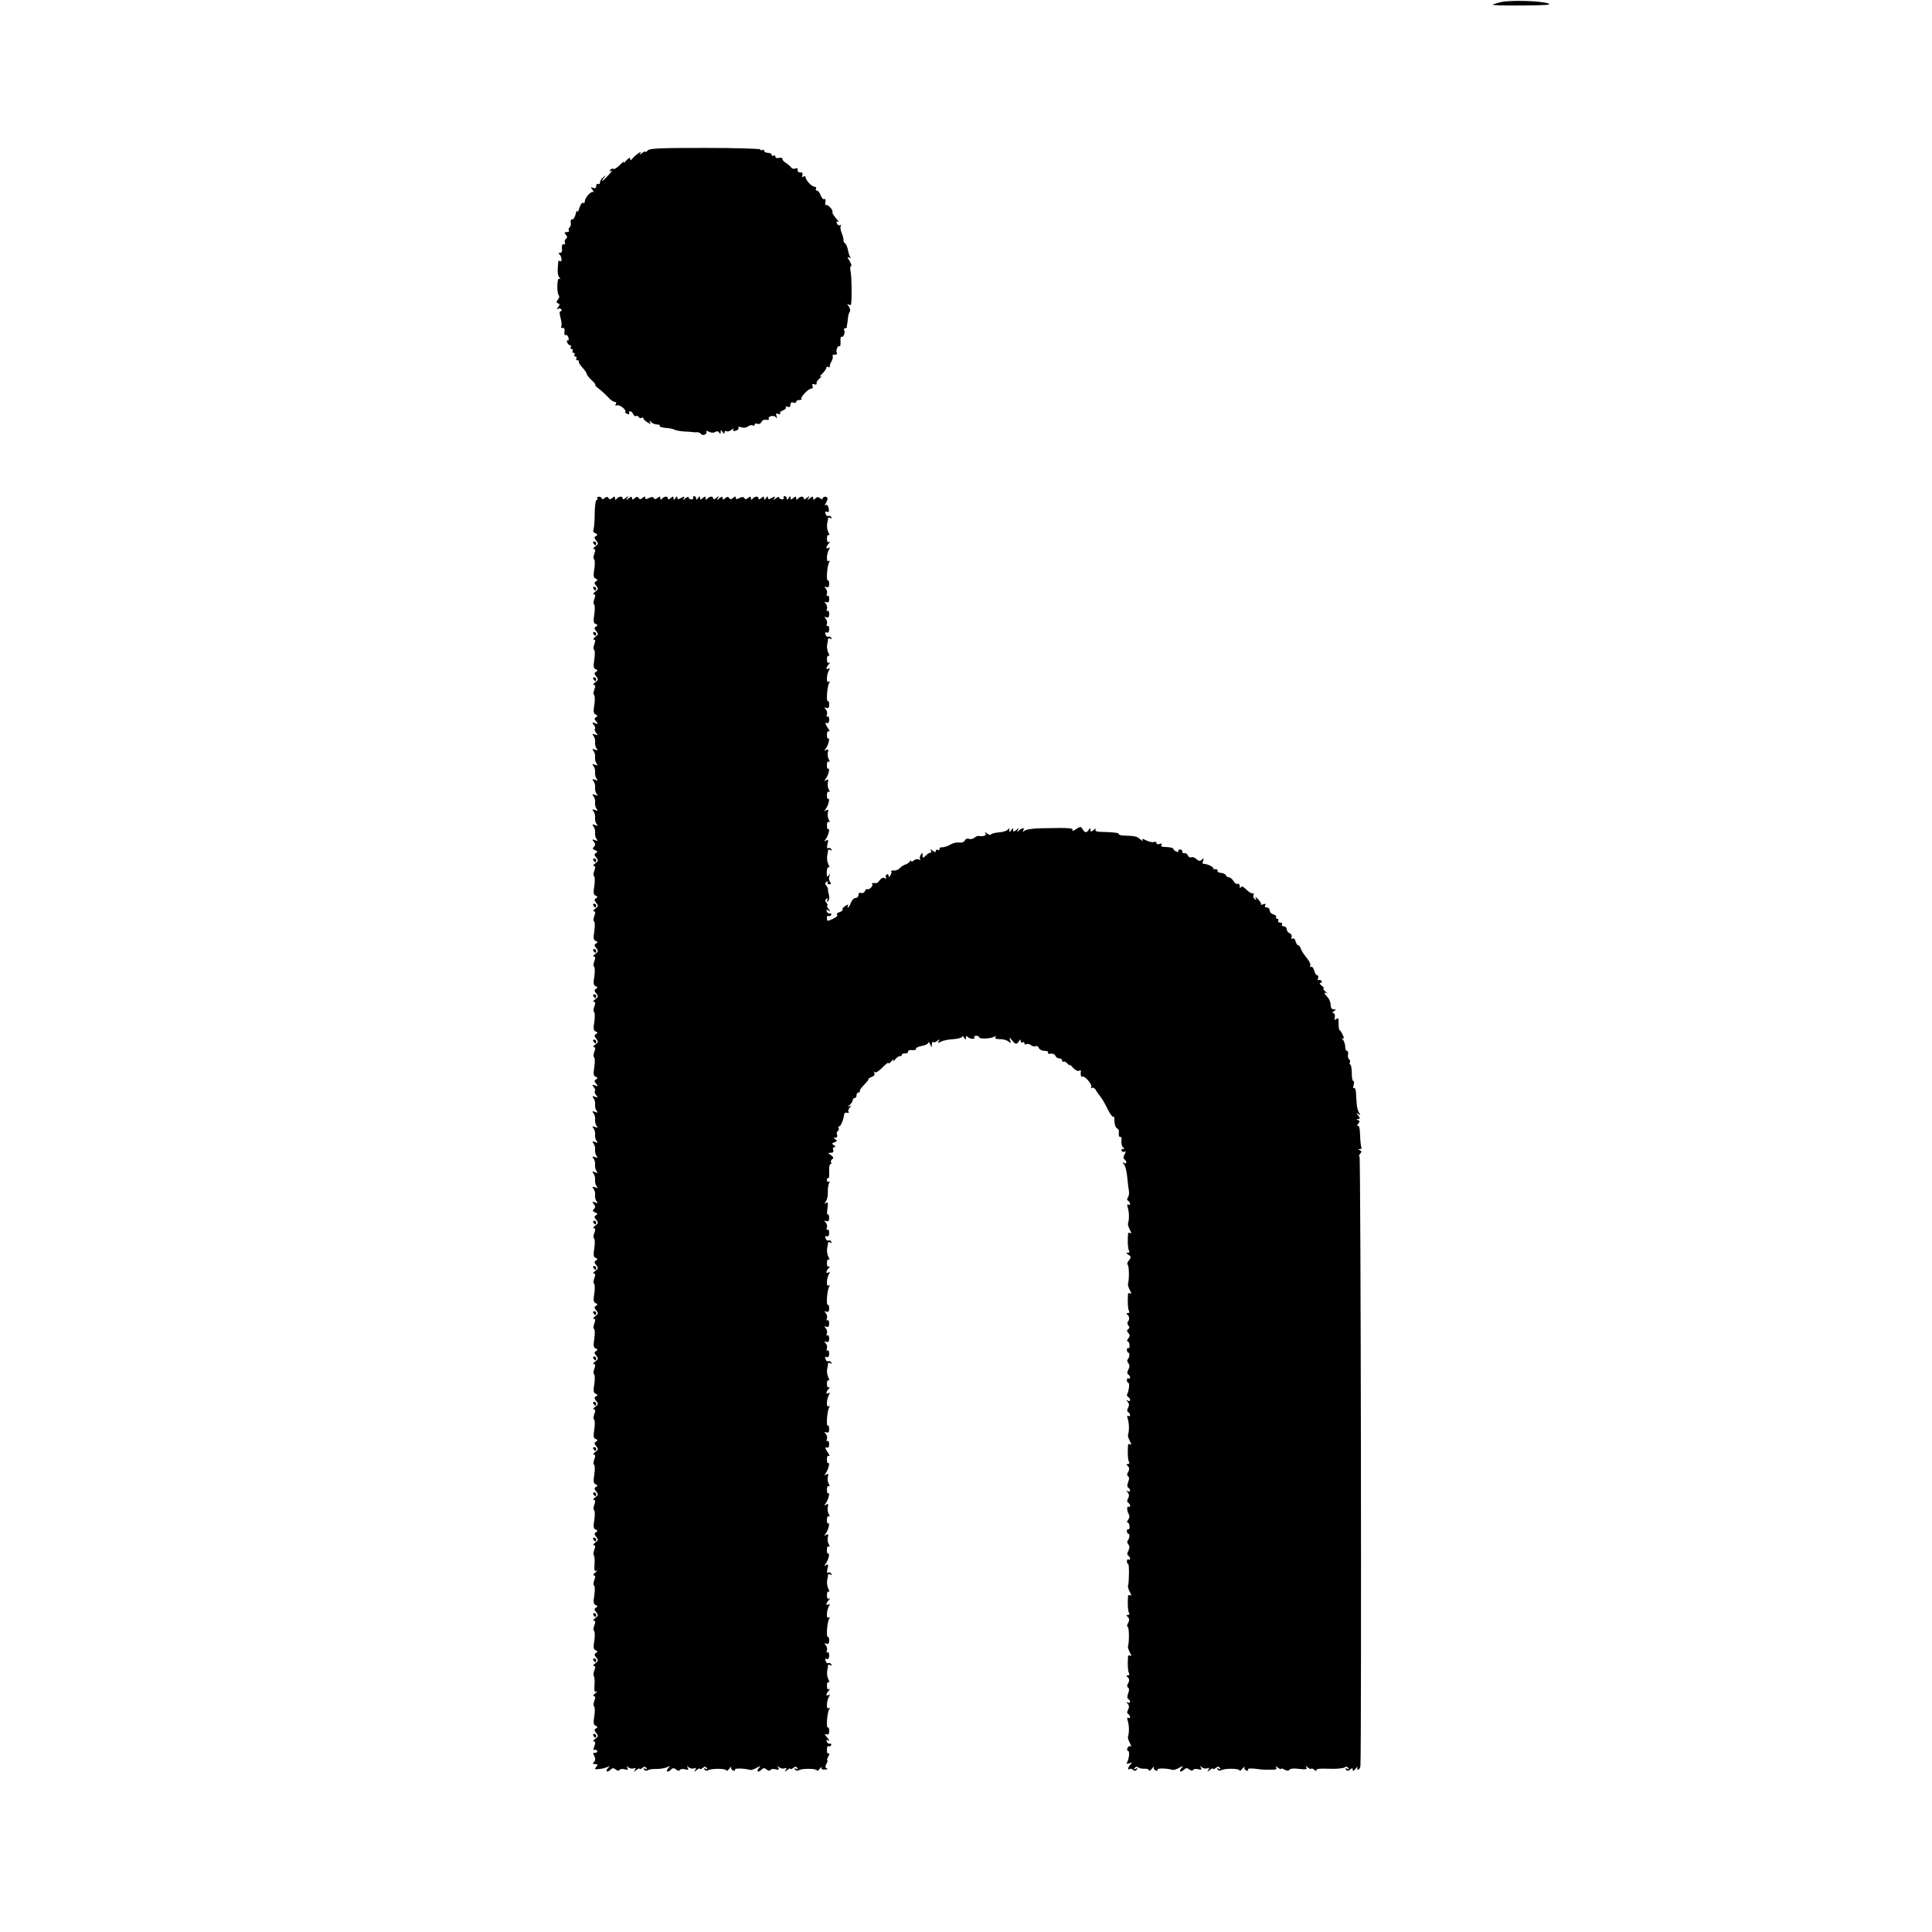 <?xml version="1.0" standalone="no"?>
<!DOCTYPE svg PUBLIC "-//W3C//DTD SVG 20010904//EN"
 "http://www.w3.org/TR/2001/REC-SVG-20010904/DTD/svg10.dtd">
<svg version="1.0" xmlns="http://www.w3.org/2000/svg"
 width="1024pt" height="1024pt" viewBox="0 0 1024 1024"
 preserveAspectRatio="xMidYMid meet">
<g transform="translate(0,1024) scale(0.1,-0.1)"
fill="#000000" stroke="none">
<path d="M7956 10229 c-22 -5 -42 -12 -45 -14 -2 -3 70 -5 160 -4 125 1 157 3
134 11 -40 14 -200 18 -249 7z"/>
<path d="M3434 9443 c-8 -8 -14 -11 -14 -7 0 3 -8 0 -17 -7 -15 -12 -16 -12
-8 1 9 15 -33 -16 -47 -35 -5 -6 -8 -5 -8 4 0 8 -8 4 -21 -10 -11 -13 -17 -17
-13 -9 4 8 -5 2 -19 -13 -15 -15 -31 -26 -36 -22 -5 3 -13 0 -17 -6 -5 -8 -3
-9 7 -4 8 5 1 -5 -16 -23 -32 -35 -46 -43 -24 -14 13 15 12 16 -3 3 -10 -7
-18 -20 -18 -28 0 -8 -4 -11 -10 -8 -5 3 -10 -1 -10 -10 0 -12 -5 -15 -16 -11
-15 6 -15 4 -3 -11 7 -10 10 -15 5 -11 -10 9 -46 -28 -46 -48 0 -8 -4 -13 -10
-9 -5 3 -14 -9 -19 -27 -5 -18 -10 -26 -11 -18 -1 8 -5 2 -9 -15 -4 -16 -12
-29 -18 -28 -7 2 -10 -6 -8 -17 2 -11 -1 -22 -6 -25 -5 -4 -7 -11 -4 -16 4 -5
-1 -9 -11 -9 -13 0 -14 -3 -5 -14 9 -10 9 -16 1 -21 -6 -4 -9 -14 -6 -22 3 -8
1 -11 -4 -8 -10 6 -14 -7 -11 -32 1 -7 -4 -13 -11 -13 -8 0 -9 -3 -3 -8 12 -9
16 -44 4 -36 -5 3 -9 2 -10 -3 -5 -53 -4 -70 5 -82 8 -11 8 -13 0 -8 -12 7
-14 -77 -2 -89 4 -4 2 -14 -5 -22 -10 -12 -9 -16 1 -20 10 -3 10 -7 0 -20 -8
-10 -9 -13 -1 -9 6 4 14 3 18 -3 3 -5 2 -10 -4 -10 -6 0 -6 -12 0 -35 6 -19 7
-40 4 -45 -4 -6 -1 -9 7 -8 8 2 12 -5 10 -21 -2 -13 1 -21 6 -17 5 3 12 -3 15
-14 3 -11 1 -18 -4 -14 -5 3 -6 -2 -3 -10 3 -9 10 -16 16 -16 5 0 6 -4 3 -10
-3 -5 -1 -10 5 -10 6 0 8 -4 5 -10 -3 -5 -1 -10 5 -10 6 0 8 -4 5 -10 -3 -5
-1 -10 5 -10 6 0 8 -4 5 -10 -3 -5 -1 -10 6 -10 7 0 10 -3 7 -6 -3 -3 5 -17
18 -31 13 -14 24 -30 24 -35 0 -5 12 -20 26 -33 15 -14 23 -25 19 -25 -4 0 5
-10 21 -22 16 -12 38 -33 49 -45 11 -13 26 -23 33 -23 8 0 10 -5 6 -12 -5 -7
-2 -10 7 -6 14 4 52 -26 43 -35 -3 -2 2 -7 11 -11 9 -3 13 -2 10 4 -3 6 -1 10
5 10 6 0 13 -7 16 -15 4 -8 10 -13 14 -10 5 3 11 1 15 -5 4 -6 11 -8 16 -5 5
4 9 2 9 -2 0 -5 9 -14 21 -21 17 -11 20 -11 14 0 -6 10 -5 11 6 1 7 -7 21 -13
32 -13 10 0 16 -3 14 -7 -3 -5 11 -9 30 -11 19 -1 40 -5 47 -9 6 -4 29 -8 51
-10 22 -1 42 -2 45 -3 3 -1 12 -2 22 -1 9 1 19 -3 22 -8 4 -6 13 -8 21 -5 8 4
12 11 9 16 -4 6 1 6 13 0 11 -6 25 -7 33 -2 9 6 17 5 22 -3 6 -9 8 -8 8 3 0
13 1 13 10 0 7 -11 10 -11 10 -2 0 7 5 10 10 7 6 -4 18 -1 27 7 10 7 14 8 10
1 -5 -7 0 -9 13 -6 11 3 17 10 14 15 -4 6 2 8 15 3 12 -4 28 -2 36 5 8 6 19 9
25 5 5 -3 10 -2 10 4 0 6 7 8 15 5 8 -4 17 1 21 9 3 9 14 14 25 12 11 -2 17 0
14 4 -8 15 28 23 38 9 6 -9 7 -7 3 6 -5 14 -2 17 9 12 9 -3 13 -2 10 3 -3 5 4
12 15 16 11 4 18 11 15 16 -3 5 1 6 9 3 11 -4 16 0 16 11 0 11 5 15 15 11 8
-3 15 -1 15 4 0 6 8 10 17 10 9 0 14 3 11 6 -8 7 36 54 52 54 7 0 10 7 7 14
-4 10 -1 13 9 9 8 -3 14 -1 12 5 -2 6 6 18 17 27 11 9 13 13 5 9 -8 -4 -5 3 8
15 12 12 22 26 22 32 0 6 5 7 10 4 6 -4 9 -3 8 2 -1 4 3 18 10 29 6 12 8 24 5
28 -3 3 1 6 11 6 9 0 15 4 12 9 -8 12 4 42 14 36 4 -3 6 9 5 25 -1 16 1 28 5
25 10 -6 22 24 14 36 -3 5 0 9 5 9 6 0 10 3 10 8 -1 4 0 9 1 12 1 3 3 16 4 30
1 14 5 31 10 38 4 7 2 20 -6 29 -9 12 -9 15 0 9 6 -4 12 -4 13 1 5 38 3 144
-2 171 -4 17 -3 32 2 32 5 0 1 12 -8 27 -12 19 -14 24 -4 19 10 -6 12 -5 7 3
-4 6 -10 24 -12 38 -3 15 -10 30 -15 34 -6 3 -9 10 -8 15 1 5 -3 22 -9 37 -7
16 -9 33 -6 39 4 6 2 8 -3 5 -6 -4 -14 0 -17 9 -4 10 -2 13 7 8 6 -4 1 4 -12
19 -12 14 -21 29 -19 34 6 10 -28 44 -36 36 -3 -3 -3 4 -1 16 2 12 0 19 -6 16
-5 -4 -13 5 -19 19 -5 14 -14 26 -20 26 -6 0 -8 5 -5 10 3 6 0 10 -7 10 -15 0
-48 35 -48 51 0 5 -5 7 -12 3 -7 -5 -9 -2 -5 8 3 10 0 15 -11 14 -10 0 -16 5
-14 13 2 8 -3 11 -12 8 -9 -4 -19 -1 -23 6 -5 7 -17 17 -28 24 -11 6 -19 16
-18 21 1 5 -7 8 -17 5 -12 -3 -20 0 -20 6 0 7 -4 9 -10 6 -5 -3 -10 -1 -10 4
0 6 -9 11 -20 11 -11 0 -20 5 -20 11 0 5 -4 7 -10 4 -5 -3 -10 -2 -10 3 0 4
-131 8 -291 8 -236 0 -294 -2 -305 -13z"/>
<path d="M3166 7598 c3 -4 1 -8 -4 -8 -5 0 -10 -34 -10 -75 0 -41 -4 -79 -7
-85 -3 -6 1 -13 10 -16 13 -5 14 -9 4 -15 -10 -6 -10 -11 1 -24 12 -15 12 -19
-5 -31 -10 -8 -14 -14 -7 -14 8 0 9 -7 2 -25 -5 -13 -6 -27 -1 -29 4 -3 5 -26
1 -52 -6 -35 -4 -47 7 -51 12 -5 12 -7 2 -14 -10 -6 -10 -11 1 -24 12 -15 12
-19 -5 -31 -10 -8 -14 -14 -7 -14 8 0 9 -7 2 -25 -5 -13 -6 -27 -1 -29 4 -3 5
-26 1 -52 -6 -35 -4 -47 7 -51 12 -5 12 -7 2 -14 -10 -6 -10 -11 1 -24 12 -15
12 -19 -5 -31 -10 -8 -14 -14 -7 -14 8 0 9 -7 2 -25 -5 -13 -6 -27 -1 -29 4
-3 5 -26 1 -52 -6 -35 -4 -47 7 -51 12 -5 12 -7 2 -14 -10 -6 -10 -11 1 -24
12 -15 12 -19 -5 -31 -10 -8 -14 -14 -7 -14 8 0 9 -7 2 -25 -5 -13 -6 -27 -1
-29 4 -3 5 -26 1 -52 -6 -35 -4 -47 7 -51 12 -5 12 -7 2 -14 -10 -6 -10 -11 1
-23 11 -14 10 -16 -6 -9 -16 6 -17 4 -7 -9 7 -8 10 -18 6 -21 -3 -4 0 -13 7
-22 11 -13 10 -14 -6 -8 -15 5 -17 4 -8 -8 6 -8 10 -23 8 -34 -1 -10 2 -25 8
-32 8 -11 7 -12 -8 -6 -15 5 -17 4 -8 -8 6 -8 10 -23 8 -34 -1 -10 2 -25 8
-32 8 -11 7 -12 -8 -6 -15 5 -17 4 -8 -8 6 -8 10 -23 8 -34 -1 -10 2 -25 8
-32 8 -11 7 -12 -8 -6 -15 5 -17 4 -8 -8 6 -8 10 -23 8 -34 -1 -10 2 -25 8
-32 8 -11 7 -12 -8 -6 -15 5 -17 4 -8 -8 6 -8 10 -23 8 -34 -1 -10 2 -25 8
-32 8 -11 7 -12 -8 -6 -15 5 -17 4 -8 -8 6 -8 10 -23 8 -34 -1 -10 2 -25 8
-32 8 -11 7 -12 -8 -6 -15 5 -17 4 -8 -8 6 -8 10 -23 8 -34 -1 -10 2 -25 8
-32 8 -11 7 -12 -8 -6 -16 6 -17 4 -7 -8 9 -12 10 -18 1 -27 -8 -8 -7 -13 6
-18 13 -5 15 -9 5 -15 -10 -6 -10 -11 1 -24 12 -15 12 -19 -5 -31 -10 -8 -14
-14 -7 -14 8 0 9 -7 2 -25 -5 -13 -6 -27 -1 -29 4 -3 5 -26 1 -52 -6 -35 -4
-47 7 -51 12 -5 12 -7 2 -14 -10 -6 -10 -11 1 -24 12 -15 12 -19 -5 -31 -10
-8 -14 -14 -7 -14 8 0 9 -7 2 -25 -5 -13 -6 -27 -1 -29 4 -3 5 -26 1 -52 -6
-35 -4 -47 7 -51 12 -5 12 -7 2 -14 -10 -6 -10 -11 1 -24 12 -15 12 -19 -5
-31 -10 -8 -14 -14 -7 -14 8 0 9 -7 2 -25 -5 -13 -6 -27 -1 -29 4 -3 5 -26 1
-52 -6 -35 -4 -47 7 -51 12 -5 12 -7 2 -14 -10 -6 -10 -11 1 -24 12 -15 12
-19 -5 -31 -10 -8 -14 -14 -7 -14 8 0 9 -7 2 -25 -5 -13 -6 -27 -1 -29 4 -3 5
-26 1 -52 -6 -35 -4 -47 7 -51 12 -5 12 -7 2 -14 -10 -6 -10 -11 1 -24 12 -15
12 -19 -5 -31 -10 -8 -14 -14 -7 -14 8 0 9 -7 2 -25 -5 -13 -6 -27 -1 -29 4
-3 5 -26 1 -52 -6 -35 -4 -47 7 -51 12 -5 12 -7 2 -14 -10 -6 -10 -11 1 -23
11 -14 10 -16 -6 -9 -16 6 -17 4 -7 -9 7 -8 10 -18 6 -21 -3 -4 0 -13 7 -22
11 -13 10 -14 -6 -8 -15 5 -17 4 -8 -8 6 -8 10 -23 8 -34 -1 -10 2 -25 8 -32
8 -11 7 -12 -8 -6 -15 5 -17 4 -8 -8 6 -8 10 -23 8 -34 -1 -10 2 -25 8 -32 8
-11 7 -12 -8 -6 -15 5 -17 4 -8 -8 6 -8 10 -23 8 -34 -1 -10 2 -25 8 -32 8
-11 7 -12 -8 -6 -15 5 -17 4 -8 -8 6 -8 10 -23 8 -34 -1 -10 2 -25 8 -32 8
-11 7 -12 -8 -6 -15 5 -17 4 -8 -8 6 -8 10 -23 8 -34 -1 -10 2 -25 8 -32 8
-11 7 -12 -8 -6 -15 5 -17 4 -8 -8 6 -8 10 -23 8 -34 -1 -10 2 -25 8 -32 8
-11 7 -12 -8 -6 -15 5 -17 4 -8 -8 6 -8 10 -23 8 -34 -1 -10 2 -25 8 -32 8
-11 7 -12 -8 -6 -16 6 -17 4 -7 -8 9 -12 10 -18 1 -27 -8 -8 -7 -13 6 -18 13
-5 15 -9 5 -15 -10 -6 -10 -11 1 -24 12 -15 12 -19 -5 -31 -10 -8 -14 -14 -7
-14 8 0 9 -7 2 -25 -5 -13 -6 -27 -1 -29 4 -3 5 -26 1 -52 -6 -35 -4 -47 7
-51 12 -5 12 -7 2 -14 -10 -6 -10 -11 1 -24 12 -15 12 -19 -5 -31 -10 -8 -14
-14 -7 -14 8 0 9 -7 2 -25 -5 -13 -6 -27 -1 -29 4 -3 5 -26 1 -52 -6 -35 -4
-47 7 -51 12 -5 12 -7 2 -14 -10 -6 -10 -11 1 -24 12 -15 12 -19 -5 -31 -10
-8 -14 -14 -7 -14 8 0 9 -7 2 -25 -5 -13 -6 -27 -1 -29 4 -3 5 -26 1 -52 -6
-35 -4 -47 7 -51 12 -5 12 -7 2 -14 -10 -6 -10 -11 1 -24 12 -15 12 -19 -5
-31 -10 -8 -14 -14 -7 -14 8 0 9 -7 2 -25 -5 -13 -6 -27 -1 -29 4 -3 5 -26 1
-52 -6 -35 -4 -47 7 -51 12 -5 12 -7 2 -14 -10 -6 -10 -11 1 -24 12 -15 12
-19 -5 -31 -10 -8 -14 -14 -7 -14 8 0 9 -7 2 -25 -5 -13 -6 -27 -1 -29 4 -3 5
-26 1 -52 -6 -35 -4 -47 7 -51 12 -5 12 -7 2 -14 -10 -6 -10 -11 1 -24 12 -15
12 -19 -5 -31 -10 -8 -14 -14 -7 -14 8 0 9 -7 2 -25 -5 -13 -6 -27 -1 -29 4
-3 5 -26 1 -52 -6 -35 -4 -47 7 -51 12 -5 12 -7 2 -14 -10 -6 -10 -11 1 -24
12 -15 12 -19 -5 -31 -10 -8 -14 -14 -7 -14 8 0 9 -7 2 -25 -5 -13 -6 -27 -1
-29 4 -3 5 -26 1 -52 -6 -35 -4 -47 7 -51 12 -5 12 -7 2 -14 -10 -6 -10 -11 1
-24 12 -15 12 -19 -5 -31 -10 -8 -14 -14 -7 -14 8 0 9 -7 2 -24 -5 -13 -6 -27
-2 -30 3 -4 5 -25 3 -48 -2 -31 0 -39 11 -33 7 3 4 -1 -6 -9 -11 -9 -15 -16
-8 -16 8 0 9 -7 2 -25 -5 -13 -6 -27 -1 -29 4 -3 5 -26 1 -52 -6 -35 -4 -47 7
-51 12 -5 12 -7 2 -14 -10 -6 -10 -11 1 -24 12 -15 12 -19 -5 -31 -10 -8 -14
-14 -7 -14 8 0 9 -7 2 -25 -5 -13 -6 -27 -1 -29 4 -3 5 -26 1 -52 -6 -35 -4
-47 7 -51 12 -5 12 -7 2 -14 -10 -6 -10 -11 1 -24 12 -15 12 -19 -5 -31 -10
-8 -14 -14 -7 -14 8 0 9 -7 2 -24 -5 -13 -6 -27 -2 -30 3 -4 5 -25 3 -48 -2
-31 0 -39 11 -33 7 3 4 -1 -6 -9 -11 -9 -15 -16 -8 -16 8 0 9 -7 2 -25 -5 -13
-6 -27 -1 -29 4 -3 5 -26 1 -52 -6 -35 -4 -47 7 -51 12 -5 12 -7 2 -14 -10 -6
-10 -11 1 -24 12 -15 12 -19 -5 -31 -10 -8 -14 -14 -7 -14 8 0 9 -7 2 -26 -6
-15 -6 -23 -1 -19 5 3 12 1 16 -5 3 -5 -1 -10 -10 -10 -11 0 -13 -4 -8 -12 11
-18 10 -32 -2 -40 -6 -5 -2 -8 9 -8 15 0 16 -3 6 -15 -11 -13 -8 -14 17 -11
17 1 36 7 44 11 12 8 12 6 0 -8 -15 -19 -1 -23 17 -5 8 8 15 8 26 -1 8 -7 17
-8 20 -2 3 5 16 7 28 3 16 -4 19 -2 13 9 -6 11 -5 11 5 2 7 -6 19 -9 28 -6 11
5 13 3 7 -8 -8 -12 -6 -12 8 0 9 7 17 10 17 6 0 -4 6 -2 14 4 11 9 16 9 22 0
5 -8 3 -9 -6 -4 -9 5 -11 4 -6 -4 5 -7 13 -8 19 -4 7 5 28 8 47 7 19 0 44 4
55 9 18 9 19 9 6 -6 -15 -19 -1 -23 17 -5 8 8 15 8 26 -1 8 -7 17 -8 20 -2 3
5 16 7 28 3 16 -4 19 -2 13 9 -6 11 -5 11 5 2 7 -6 19 -9 28 -6 11 5 13 3 7
-8 -8 -12 -6 -12 8 0 9 7 17 10 17 6 0 -4 6 -2 14 4 11 9 16 9 22 0 5 -8 3 -9
-6 -4 -9 5 -11 4 -6 -4 4 -6 13 -8 19 -4 18 11 97 10 97 -1 0 -5 7 -1 16 10 8
10 13 14 10 8 -3 -7 1 -15 10 -18 8 -3 12 -2 9 4 -6 9 51 8 80 -1 6 -2 21 3
35 11 23 12 24 12 11 -3 -15 -19 -1 -23 17 -5 8 8 15 8 26 -1 8 -7 17 -8 20
-2 3 5 16 7 28 3 16 -4 19 -2 13 9 -6 11 -5 11 5 2 7 -6 19 -9 28 -6 11 5 13
3 7 -8 -8 -12 -6 -12 8 0 9 7 17 10 17 6 0 -4 6 -2 14 4 11 9 16 9 22 0 5 -8
3 -9 -6 -4 -9 5 -11 4 -6 -4 4 -6 13 -8 19 -4 18 11 97 10 97 -1 0 -5 7 -1 16
10 8 10 13 13 9 7 -4 -9 2 -13 17 -12 13 0 17 3 11 6 -9 3 -10 10 -3 24 6 10
8 19 5 19 -3 0 -1 10 6 21 6 12 7 19 1 15 -5 -3 -10 5 -9 19 0 14 3 22 8 20 4
-3 11 -1 14 5 4 6 1 9 -6 8 -6 -2 -14 3 -17 11 -3 9 0 11 9 6 8 -5 5 2 -6 15
-14 16 -16 22 -5 18 11 -4 15 1 15 17 0 13 -3 21 -7 19 -10 -6 -4 79 7 96 5 9
4 11 -3 6 -14 -8 -11 41 3 63 5 10 4 12 -3 7 -16 -10 -15 7 1 23 7 8 7 11 1 8
-7 -4 -11 3 -11 18 0 14 4 22 9 19 6 -4 5 3 -1 14 -6 12 -9 31 -7 44 3 13 5
27 5 31 1 5 6 5 13 1 7 -4 8 -3 4 5 -4 6 -11 9 -16 6 -4 -3 -11 2 -14 11 -4
11 -2 15 6 11 8 -3 13 4 13 18 0 13 -4 21 -9 17 -5 -3 -7 2 -3 10 3 9 0 21 -6
28 -9 10 -9 12 3 8 10 -4 15 1 15 17 0 13 -3 21 -7 19 -10 -6 -4 79 7 96 5 9
4 11 -3 6 -14 -8 -11 41 3 63 5 10 4 12 -3 7 -16 -10 -15 7 1 23 7 8 7 11 1 8
-7 -4 -11 3 -11 18 0 14 4 22 9 19 6 -4 5 3 -1 14 -6 12 -9 31 -7 44 3 13 5
27 5 31 1 5 6 5 13 1 7 -4 8 -3 4 5 -4 6 -12 9 -17 5 -6 -3 -7 5 -3 22 6 21 4
25 -7 19 -11 -7 -12 -6 -3 6 14 17 25 61 14 54 -4 -2 -8 6 -7 20 0 14 4 22 10
18 6 -4 6 0 0 12 -6 10 -8 27 -5 38 4 15 2 18 -9 12 -11 -7 -12 -6 -3 6 14 17
25 61 14 54 -4 -2 -8 6 -7 20 0 14 4 22 10 18 6 -4 6 0 0 12 -6 10 -8 27 -5
38 4 15 2 18 -9 12 -11 -7 -12 -6 -3 6 14 17 25 61 14 54 -4 -2 -7 6 -7 20 0
14 4 22 10 18 6 -4 6 0 0 12 -6 10 -8 27 -5 38 4 15 2 18 -9 12 -11 -7 -12 -6
-3 6 14 17 25 61 14 54 -4 -2 -7 6 -7 20 0 16 4 22 11 18 6 -4 3 6 -8 21 -13
20 -14 27 -5 24 9 -4 14 2 14 17 0 13 -4 21 -9 17 -5 -3 -7 2 -3 10 3 9 0 21
-6 28 -9 10 -9 12 3 8 10 -4 15 1 15 17 0 13 -3 21 -7 19 -10 -6 -4 79 7 96 5
9 4 11 -3 6 -14 -8 -11 41 3 63 5 10 4 12 -3 7 -16 -10 -15 7 1 23 7 8 7 11 1
8 -7 -4 -11 3 -11 18 0 14 4 22 9 19 6 -4 5 3 -1 14 -6 12 -9 31 -7 44 3 13 5
27 5 31 1 5 6 5 13 1 7 -4 8 -3 4 5 -4 6 -11 9 -16 6 -4 -3 -11 2 -14 11 -4
11 -2 15 6 11 8 -3 13 4 13 18 0 13 -4 21 -9 17 -5 -3 -7 2 -3 10 3 9 0 21 -6
28 -9 10 -9 12 3 8 10 -4 15 1 15 17 0 13 -4 21 -9 17 -5 -3 -7 2 -3 10 3 9 0
21 -6 28 -9 10 -9 12 3 8 10 -4 15 1 15 17 0 13 -4 21 -9 17 -5 -3 -7 2 -3 10
3 9 0 21 -6 28 -9 10 -9 12 3 8 10 -4 15 1 15 17 0 13 -3 21 -7 19 -10 -6 -4
79 7 96 5 9 4 11 -3 6 -14 -8 -11 41 3 63 5 10 4 12 -3 7 -16 -10 -15 7 1 23
7 8 7 11 1 8 -7 -4 -11 3 -11 18 0 14 4 22 9 19 6 -4 5 3 -1 14 -6 12 -9 31
-7 44 3 13 5 27 5 31 1 5 6 5 13 1 7 -4 8 -3 4 5 -4 6 -11 9 -16 6 -4 -3 -11
2 -14 11 -4 11 -2 15 6 11 8 -3 13 4 13 18 0 13 -4 21 -9 17 -5 -3 -7 2 -3 10
3 9 0 21 -6 28 -9 10 -9 12 3 8 10 -4 15 1 15 17 0 13 -3 21 -8 18 -4 -2 -4
12 -1 32 4 29 3 35 -8 29 -10 -6 -11 -5 -1 7 7 9 12 31 11 51 -1 19 3 41 7 48
5 8 4 11 -2 7 -5 -3 -10 0 -10 8 0 8 3 12 7 10 4 -3 6 13 5 35 -1 22 2 40 7
40 5 0 7 4 3 9 -3 5 0 13 6 17 9 5 7 11 -6 21 -18 12 -18 13 -1 13 12 0 16 5
12 15 -3 8 0 15 7 15 8 0 7 4 -3 10 -12 8 -12 10 4 16 14 5 15 9 4 15 -11 7
-11 9 1 9 7 0 11 6 8 15 -4 8 -2 17 4 20 5 4 7 11 4 16 -4 5 -2 9 3 9 9 0 23
35 27 65 0 6 7 9 15 7 8 -2 12 0 8 4 -4 4 -2 14 5 22 10 13 9 15 -3 8 -9 -4
-8 -1 3 7 9 8 17 19 17 26 0 6 5 11 10 11 6 0 10 7 10 15 0 8 5 15 12 15 6 0
9 3 5 6 -3 3 8 19 24 35 16 16 26 29 22 30 -4 0 2 4 15 10 15 5 21 13 16 21
-4 7 -4 10 0 6 8 -7 22 2 56 36 11 11 20 16 20 11 0 -5 7 0 16 11 8 10 13 12
9 4 -4 -8 1 -6 10 5 9 11 21 19 26 17 5 -1 9 2 9 7 0 5 8 8 18 7 9 0 16 4 15
10 -1 6 9 10 23 8 13 -1 22 2 19 6 -3 5 10 12 30 16 19 3 35 11 36 18 0 6 4 2
9 -9 8 -19 9 -19 9 -1 1 11 4 16 8 13 3 -4 13 -1 21 6 13 10 14 9 8 -1 -7 -11
-4 -12 12 -3 11 6 41 12 66 13 25 2 46 8 46 13 0 6 5 3 10 -5 9 -13 10 -13 10
0 0 9 3 11 8 5 9 -12 44 -16 36 -4 -3 5 2 9 10 9 9 0 16 -4 16 -8 0 -10 62 -8
80 3 8 5 11 4 6 -3 -4 -7 4 -10 23 -10 17 1 37 -5 46 -12 13 -11 15 -10 9 6
-5 18 -4 18 11 -1 18 -22 24 -23 36 -3 7 10 9 10 9 0 0 -7 5 -10 10 -7 6 3 10
1 10 -5 0 -6 5 -8 10 -5 6 4 17 1 25 -5 8 -6 19 -9 25 -5 5 3 13 -1 16 -9 3
-9 17 -16 31 -16 13 0 22 -4 18 -9 -3 -6 3 -8 14 -6 11 2 22 -3 25 -11 3 -8
12 -14 21 -14 8 0 15 -5 15 -12 0 -6 3 -9 6 -5 4 3 14 -2 23 -11 9 -10 14 -13
11 -7 -3 6 5 0 16 -13 12 -14 27 -21 33 -18 6 4 11 4 10 -1 -3 -17 1 -36 7
-30 10 10 56 -42 48 -55 -4 -7 -3 -8 4 -4 6 3 16 -2 21 -13 6 -11 17 -25 23
-33 7 -7 24 -36 38 -65 14 -28 28 -47 31 -42 3 6 6 -4 6 -21 0 -18 5 -35 12
-39 7 -5 12 -11 12 -15 -3 -22 0 -36 8 -32 4 3 7 -7 5 -22 -1 -14 3 -30 9 -34
9 -6 9 -8 -1 -8 -7 0 -10 -5 -7 -10 4 -6 11 -7 17 -4 6 4 6 -1 -1 -14 -7 -14
-8 -23 -1 -27 5 -3 10 -11 10 -16 0 -6 -6 -7 -12 -3 -10 6 -10 4 0 -8 7 -9 15
-40 17 -70 3 -29 7 -62 9 -73 2 -11 -1 -25 -6 -32 -5 -7 -5 -14 2 -18 5 -3 10
-11 10 -16 0 -6 -4 -7 -10 -4 -6 4 -7 -2 -2 -17 7 -22 8 -62 1 -83 -2 -5 3
-21 10 -34 8 -14 9 -21 2 -17 -6 4 -11 2 -12 -3 -3 -43 -1 -79 5 -89 4 -7 2
-12 -6 -12 -10 0 -10 -2 0 -9 19 -11 19 -15 4 -34 -7 -8 -9 -18 -5 -20 8 -5 9
-79 2 -102 -2 -5 3 -21 10 -34 8 -14 9 -21 2 -17 -6 4 -11 2 -12 -3 -3 -43 -1
-79 5 -89 4 -7 2 -12 -6 -12 -8 0 -9 -3 -3 -8 12 -8 13 -27 3 -38 -4 -4 -3
-13 3 -20 7 -8 7 -14 -1 -19 -8 -5 -8 -11 1 -21 9 -11 9 -17 -1 -29 -7 -8 -8
-15 -3 -15 5 0 9 -9 10 -20 1 -11 -2 -18 -6 -16 -4 3 -8 -1 -8 -9 0 -8 4 -15
8 -15 9 0 6 -26 -4 -36 -4 -4 -2 -13 4 -20 7 -9 7 -19 0 -33 -7 -13 -8 -22 -1
-26 5 -3 10 -11 10 -16 0 -6 -4 -8 -8 -5 -5 3 -9 -1 -9 -9 0 -8 4 -15 8 -15 8
0 2 -46 -7 -61 -2 -4 0 -10 6 -14 15 -9 12 -28 -2 -19 -10 5 -10 4 -1 -6 8 -9
9 -19 3 -31 -7 -11 -7 -20 0 -24 5 -3 10 -11 10 -16 0 -6 -4 -7 -10 -4 -6 4
-7 -2 -2 -17 7 -22 8 -62 1 -83 -2 -5 3 -21 10 -34 8 -14 9 -21 2 -17 -6 4
-11 2 -12 -3 -3 -43 -1 -79 5 -89 4 -7 2 -12 -6 -12 -8 0 -9 -3 -3 -8 12 -8
13 -22 2 -39 -4 -6 -3 -14 2 -18 7 -3 7 -15 1 -30 -6 -15 -6 -27 0 -30 15 -9
12 -27 -2 -19 -10 5 -10 4 -1 -6 8 -9 9 -19 3 -31 -7 -11 -7 -20 0 -24 5 -3
10 -11 10 -16 0 -6 -4 -8 -8 -5 -11 6 -9 -25 2 -42 4 -7 2 -19 -4 -27 -7 -8
-8 -15 -3 -15 5 0 9 -9 10 -20 1 -11 -2 -18 -6 -16 -4 3 -8 -1 -8 -9 0 -8 4
-15 8 -15 9 0 6 -26 -4 -36 -4 -4 -2 -13 4 -20 7 -9 7 -19 0 -33 -7 -13 -8
-22 -1 -26 5 -3 10 -11 10 -16 0 -6 -4 -8 -8 -5 -5 3 -9 -1 -9 -9 0 -8 3 -15
7 -15 6 0 5 -95 -1 -115 -2 -5 3 -21 10 -34 8 -14 9 -21 2 -17 -6 4 -11 2 -12
-3 -3 -43 -1 -79 5 -89 4 -7 2 -12 -6 -12 -8 0 -9 -3 -3 -8 12 -8 13 -22 2
-39 -4 -6 -4 -14 1 -17 7 -4 8 -79 1 -101 -2 -5 3 -21 10 -34 8 -14 9 -21 2
-17 -6 4 -11 2 -12 -3 -3 -43 -1 -79 5 -89 4 -7 2 -12 -6 -12 -8 0 -9 -3 -3
-8 12 -8 13 -22 2 -39 -4 -6 -3 -14 2 -18 7 -3 7 -15 1 -30 -6 -15 -6 -27 0
-30 15 -9 12 -27 -2 -19 -10 5 -10 4 -1 -6 8 -9 9 -19 3 -31 -7 -11 -7 -20 0
-24 5 -3 10 -11 10 -16 0 -6 -4 -7 -10 -4 -6 4 -7 -2 -2 -17 7 -22 8 -62 1
-83 -2 -5 3 -21 10 -34 7 -13 9 -21 3 -17 -5 3 -12 -1 -16 -9 -3 -8 -2 -15 3
-15 10 0 6 -43 -5 -61 -5 -9 -2 -10 12 -5 15 6 17 5 7 -5 -7 -7 -13 -17 -13
-23 0 -5 3 -6 7 -3 3 4 12 2 19 -4 8 -7 14 -6 20 2 5 8 3 9 -6 4 -9 -5 -11 -4
-6 4 5 7 12 9 19 3 7 -5 22 -8 35 -7 12 1 22 -3 22 -9 0 -5 7 -1 16 10 8 10
13 14 10 8 -3 -7 1 -15 10 -18 8 -3 12 -2 9 4 -6 9 51 8 80 -1 6 -2 21 3 35
11 23 12 24 12 11 -3 -15 -19 -1 -23 17 -5 8 8 15 8 26 -1 8 -7 17 -8 20 -2 3
5 16 7 28 3 16 -4 19 -2 13 9 -6 11 -5 11 5 2 7 -6 19 -9 28 -6 11 5 13 3 7
-8 -8 -12 -6 -12 8 0 9 7 17 10 17 6 0 -4 6 -2 14 4 11 9 16 9 22 0 5 -8 3 -9
-6 -4 -9 5 -11 4 -6 -4 4 -6 13 -8 19 -4 18 11 97 10 97 -1 0 -5 7 -1 16 10 8
10 13 14 10 8 -3 -7 1 -15 10 -18 8 -3 12 -2 9 4 -4 6 10 8 37 5 24 -3 50 -6
58 -5 8 0 25 0 38 0 16 0 21 4 16 13 -5 8 -2 7 9 -2 9 -7 17 -10 17 -7 0 4 9
2 19 -4 13 -7 22 -7 26 0 3 6 26 8 51 4 36 -4 44 -2 38 8 -6 10 -4 10 9 -1 9
-7 17 -10 17 -6 0 4 8 1 17 -6 9 -8 14 -9 10 -3 -5 8 14 11 66 9 39 -2 77 2
84 7 7 6 14 5 19 -3 5 -8 3 -9 -6 -4 -9 5 -11 4 -6 -4 6 -9 11 -9 22 0 11 9
14 8 14 -2 0 -8 6 -6 16 7 8 10 13 13 9 7 -3 -7 -1 -13 4 -13 6 0 11 10 12 23
6 168 2 3227 -5 3227 -5 0 -3 6 3 14 9 11 9 15 -1 19 -11 4 -10 6 0 6 7 1 11
5 8 10 -3 4 -6 33 -7 64 -1 38 -6 54 -13 50 -6 -4 -5 0 2 9 10 13 10 17 0 21
-10 4 -10 6 1 6 11 1 11 4 0 18 -12 15 -12 16 1 8 12 -7 13 -6 4 6 -6 8 -12
30 -13 49 -2 19 -3 47 -4 62 -1 14 -6 24 -11 21 -4 -3 -5 4 -1 16 3 11 3 21
-2 21 -5 0 -8 18 -8 41 0 22 -3 43 -7 45 -5 3 -6 9 -3 14 3 5 1 11 -4 15 -5 3
-8 14 -6 25 2 11 0 20 -6 20 -5 0 -9 10 -9 23 0 13 -6 29 -12 36 -8 9 -9 12
-1 7 8 -4 8 0 0 19 -7 14 -14 25 -17 25 -3 0 -5 16 -5 35 1 27 -1 32 -11 24
-10 -8 -12 -6 -9 10 2 12 -1 21 -8 21 -7 0 -6 4 3 10 13 8 13 10 -1 10 -11 0
-16 9 -16 24 0 14 -8 32 -17 41 -19 20 -21 29 -3 20 6 -4 3 1 -7 9 -11 9 -16
16 -10 16 5 0 0 7 -10 15 -11 8 -14 15 -7 15 7 0 9 5 6 10 -4 6 -11 8 -16 5
-5 -3 -6 1 -3 9 3 9 2 16 -4 16 -5 0 -13 11 -16 25 -4 14 -11 23 -16 20 -5 -3
-8 0 -5 7 3 7 -6 26 -20 42 -13 16 -27 37 -30 47 -4 11 -10 19 -15 19 -4 0
-10 9 -13 21 -3 12 -10 18 -16 14 -6 -3 -9 0 -5 8 3 8 -2 17 -10 20 -9 4 -16
13 -16 22 0 8 -7 15 -16 15 -8 0 -12 5 -9 10 3 6 -1 10 -10 10 -9 0 -13 5 -10
10 3 6 1 10 -5 10 -6 0 -9 4 -6 9 3 5 -3 11 -14 14 -11 3 -20 12 -20 21 0 9
-7 16 -16 16 -9 0 -12 5 -8 12 5 8 2 9 -10 5 -9 -4 -15 -3 -13 1 3 4 -5 16
-16 27 -11 11 -16 14 -12 6 6 -10 4 -12 -4 -7 -7 5 -10 15 -7 23 3 8 2 11 -3
8 -6 -3 -21 6 -35 20 -16 16 -26 20 -29 12 -3 -7 -6 -4 -6 6 -1 10 -5 15 -11
12 -5 -3 -15 3 -22 15 -7 11 -18 20 -25 20 -6 0 -13 5 -15 10 -2 6 -13 12 -25
13 -12 0 -21 6 -20 12 1 5 -4 9 -10 8 -7 -2 -13 1 -13 6 0 8 -37 24 -52 22 -4
0 -5 7 -1 17 5 13 3 15 -7 5 -10 -9 -16 -8 -28 3 -8 8 -20 13 -27 10 -8 -3
-16 2 -19 10 -3 8 -11 13 -18 12 -7 -2 -12 2 -11 8 1 6 -4 11 -12 11 -8 0 -12
-4 -9 -9 3 -4 -2 -5 -10 -2 -9 3 -16 9 -16 13 0 7 -15 11 -53 12 -10 0 -15 5
-11 11 5 7 1 9 -9 5 -10 -4 -17 -2 -17 4 0 6 -6 9 -14 6 -7 -3 -25 1 -40 8
-19 10 -25 11 -20 2 4 -7 -1 -5 -12 4 -18 16 -28 18 -86 20 -16 0 -28 4 -28 8
0 7 -25 10 -102 12 -18 1 -25 5 -21 13 4 6 -1 5 -10 -3 -14 -11 -17 -11 -17 0
0 12 -2 12 -9 1 -11 -18 -22 -17 -33 3 -9 15 -11 15 -35 0 -14 -10 -22 -12
-19 -6 8 12 -16 14 -154 11 -48 0 -91 -6 -99 -13 -12 -9 -13 -9 -7 1 4 6 3 12
-1 12 -5 0 -15 -6 -22 -12 -11 -11 -12 -10 -6 2 8 13 7 13 -8 1 -14 -11 -17
-11 -17 0 0 11 -2 11 -10 -1 -9 -13 -10 -13 -10 0 0 11 -2 12 -8 3 -4 -7 -25
-13 -46 -15 -20 -1 -40 -6 -43 -11 -2 -4 -12 -2 -21 5 -12 10 -14 10 -8 1 7
-12 -12 -18 -38 -14 -4 1 -14 -3 -22 -10 -8 -6 -21 -9 -29 -5 -9 3 -18 -1 -21
-9 -4 -8 -15 -13 -27 -11 -12 2 -31 -1 -42 -7 -11 -6 -23 -12 -27 -13 -5 -1
-11 -3 -15 -4 -5 -1 -11 -2 -15 -1 -5 0 -8 -4 -8 -10 0 -5 -4 -7 -10 -4 -5 3
-10 1 -10 -6 0 -8 -5 -7 -17 2 -11 10 -14 10 -9 2 4 -7 3 -13 -3 -13 -5 0 -17
-7 -25 -16 -15 -14 -16 -14 -16 3 0 15 -2 15 -9 3 -6 -8 -7 -18 -4 -24 3 -5 1
-6 -6 -2 -6 4 -18 2 -26 -4 -8 -7 -15 -9 -15 -4 0 5 -4 4 -8 -3 -4 -6 -14 -13
-22 -15 -8 -2 -22 -10 -30 -19 -8 -9 -23 -15 -33 -13 -9 1 -15 -1 -13 -5 3 -4
1 -13 -5 -21 -6 -11 -9 -12 -9 -2 0 7 -5 10 -10 7 -6 -4 -7 -11 -4 -17 5 -7 2
-8 -6 -3 -8 5 -18 2 -26 -9 -7 -10 -15 -17 -18 -17 -19 2 -29 0 -23 -5 8 -8
-16 -33 -26 -27 -4 2 -10 -2 -13 -11 -3 -8 -12 -12 -20 -9 -8 3 -14 -1 -14
-11 0 -9 -7 -16 -15 -16 -9 0 -20 -11 -25 -25 -5 -14 -12 -25 -15 -25 -4 0 -3
5 0 11 4 6 -2 5 -13 -2 -12 -7 -19 -16 -16 -20 2 -4 -5 -11 -17 -14 -12 -4
-17 -10 -12 -14 6 -3 -4 -13 -21 -21 -30 -14 -32 -14 -33 2 -1 10 2 16 7 13 5
-3 12 -1 15 5 4 6 1 9 -6 8 -6 -2 -14 3 -17 11 -3 10 0 11 9 5 12 -7 12 -5 0
9 -7 9 -10 17 -6 17 4 0 2 6 -4 14 -9 11 -9 16 0 22 8 5 9 3 4 -6 -5 -8 -4
-11 3 -7 9 6 9 27 2 47 -1 3 -2 9 -1 14 1 4 -3 14 -9 21 -8 10 -8 15 1 21 7 4
9 3 6 -3 -3 -5 0 -10 8 -10 10 0 12 4 5 12 -6 7 -8 21 -4 31 5 15 4 16 -4 4
-8 -11 -11 -7 -10 18 1 17 5 29 11 25 5 -3 4 4 -2 15 -6 12 -9 31 -7 44 3 13
5 27 5 31 1 5 6 5 13 1 7 -4 8 -3 4 5 -4 6 -12 9 -17 5 -6 -3 -7 5 -3 22 6 21
4 25 -7 19 -11 -7 -12 -6 -3 6 14 17 25 61 14 54 -4 -2 -7 6 -7 20 0 14 4 22
10 18 6 -4 6 0 0 12 -6 10 -8 27 -5 38 4 15 2 18 -9 12 -11 -7 -12 -6 -3 6 14
17 25 61 14 54 -4 -2 -7 6 -7 20 0 14 4 22 10 18 6 -4 6 0 0 12 -6 10 -8 27
-5 38 4 15 2 18 -9 12 -11 -7 -12 -6 -3 6 14 17 25 61 14 54 -4 -2 -8 6 -7 20
0 14 4 22 10 18 6 -4 6 0 0 12 -6 10 -8 27 -5 38 4 15 2 18 -9 12 -11 -7 -12
-6 -3 6 14 17 25 61 14 54 -4 -2 -7 6 -7 20 0 16 4 22 11 18 6 -4 3 6 -8 21
-13 20 -14 27 -5 24 9 -4 14 2 14 17 0 13 -4 21 -9 17 -5 -3 -7 2 -3 10 3 9 0
21 -6 28 -9 10 -9 12 3 8 10 -4 15 1 15 17 0 13 -3 21 -7 19 -10 -6 -4 79 7
96 5 9 4 11 -3 6 -14 -8 -11 41 3 63 5 10 4 12 -3 7 -16 -10 -15 7 1 23 7 8 7
11 1 8 -7 -4 -11 3 -11 18 0 14 4 22 9 19 6 -4 5 3 -1 14 -6 12 -9 31 -7 44 3
13 5 27 5 31 1 5 6 5 13 1 7 -4 8 -3 4 5 -4 6 -11 9 -16 6 -4 -3 -11 2 -14 11
-4 11 -2 15 6 11 8 -3 13 4 13 18 0 13 -4 21 -9 17 -5 -3 -7 2 -3 10 3 9 0 21
-6 28 -9 10 -9 12 3 8 10 -4 15 1 15 17 0 13 -4 21 -9 17 -5 -3 -7 2 -3 10 3
9 0 21 -6 28 -9 10 -9 12 3 8 10 -4 15 1 15 17 0 13 -4 21 -9 17 -5 -3 -7 2
-3 10 3 9 0 21 -6 28 -9 10 -9 12 3 8 10 -4 15 1 15 17 0 13 -3 21 -7 19 -10
-6 -4 79 7 96 5 9 4 11 -3 6 -14 -8 -11 41 3 63 5 10 4 12 -3 7 -16 -10 -15 7
1 23 7 8 7 11 1 8 -7 -4 -11 3 -11 18 0 14 4 22 9 19 6 -4 5 3 -1 14 -6 12 -9
31 -7 44 3 13 5 27 5 31 1 5 6 5 13 1 7 -4 8 -3 4 5 -4 6 -11 9 -16 6 -4 -3
-11 2 -14 11 -4 11 -2 15 7 11 10 -4 13 2 9 19 -2 13 -9 21 -15 17 -6 -4 -7
-1 -1 8 14 22 13 36 -2 36 -8 0 -14 -5 -14 -10 0 -5 -6 -5 -13 2 -10 8 -17 7
-25 -1 -9 -9 -12 -9 -12 1 0 11 -3 11 -17 0 -15 -12 -16 -12 -8 1 8 13 7 13
-8 1 -11 -9 -17 -10 -17 -2 0 13 -22 10 -32 -4 -5 -6 -8 -5 -8 4 0 11 -3 11
-15 1 -12 -10 -15 -10 -15 1 0 11 -2 11 -10 -1 -6 -10 -10 -11 -10 -2 0 6 -5
12 -11 12 -5 0 -8 -4 -5 -8 3 -5 -1 -9 -9 -9 -8 0 -15 5 -15 10 0 5 -8 3 -17
-4 -14 -12 -15 -12 -9 -1 7 11 4 12 -13 3 -16 -9 -21 -9 -21 1 0 9 -3 9 -10
-2 -8 -12 -10 -12 -10 -1 0 11 -3 11 -15 1 -10 -9 -15 -9 -15 -1 0 13 -22 10
-32 -4 -5 -6 -8 -5 -8 4 0 10 -3 11 -14 2 -10 -8 -16 -9 -21 -1 -4 7 -12 7
-26 0 -14 -8 -19 -7 -19 1 0 9 -3 9 -14 0 -10 -9 -16 -9 -21 -1 -5 8 -11 8
-21 -1 -11 -9 -14 -9 -14 1 0 9 -4 9 -17 -1 -15 -12 -16 -12 -8 1 8 13 7 13
-8 1 -11 -9 -17 -10 -17 -2 0 13 -22 10 -32 -4 -5 -6 -8 -5 -8 4 0 11 -3 11
-15 1 -12 -10 -15 -10 -15 1 0 11 -2 11 -10 -1 -6 -10 -10 -11 -10 -2 0 6 -5
12 -11 12 -5 0 -8 -4 -5 -8 3 -5 -1 -9 -9 -9 -8 0 -15 5 -15 10 0 5 -8 3 -17
-4 -14 -12 -15 -12 -9 -1 7 11 4 12 -13 3 -16 -9 -21 -9 -21 1 0 9 -3 9 -10
-2 -8 -12 -10 -12 -10 -1 0 11 -3 11 -15 1 -10 -9 -15 -9 -15 -1 0 13 -22 10
-32 -4 -5 -6 -8 -5 -8 4 0 10 -3 11 -14 2 -10 -8 -16 -9 -21 -1 -4 7 -12 7
-26 0 -14 -8 -19 -7 -19 1 0 9 -3 9 -14 0 -10 -9 -16 -9 -21 -1 -5 8 -11 8
-21 -1 -11 -9 -14 -9 -14 1 0 9 -4 9 -17 -1 -15 -12 -16 -12 -8 1 8 13 7 13
-8 1 -11 -9 -17 -10 -17 -2 0 13 -22 10 -32 -4 -5 -6 -8 -5 -8 4 0 10 -3 11
-14 2 -10 -9 -16 -9 -21 -1 -5 8 -11 8 -21 -1 -8 -6 -14 -7 -14 -2 0 5 -7 10
-15 10 -8 0 -12 -4 -9 -9z"/>
<path d="M3145 7360 c3 -5 8 -10 11 -10 2 0 4 5 4 10 0 6 -5 10 -11 10 -5 0
-7 -4 -4 -10z"/>
<path d="M3145 7120 c3 -5 8 -10 11 -10 2 0 4 5 4 10 0 6 -5 10 -11 10 -5 0
-7 -4 -4 -10z"/>
<path d="M3145 6880 c3 -5 8 -10 11 -10 2 0 4 5 4 10 0 6 -5 10 -11 10 -5 0
-7 -4 -4 -10z"/>
<path d="M3145 6640 c3 -5 8 -10 11 -10 2 0 4 5 4 10 0 6 -5 10 -11 10 -5 0
-7 -4 -4 -10z"/>
<path d="M3145 5680 c3 -5 8 -10 11 -10 2 0 4 5 4 10 0 6 -5 10 -11 10 -5 0
-7 -4 -4 -10z"/>
<path d="M3145 5440 c3 -5 8 -10 11 -10 2 0 4 5 4 10 0 6 -5 10 -11 10 -5 0
-7 -4 -4 -10z"/>
<path d="M3145 5200 c3 -5 8 -10 11 -10 2 0 4 5 4 10 0 6 -5 10 -11 10 -5 0
-7 -4 -4 -10z"/>
<path d="M3145 4960 c3 -5 8 -10 11 -10 2 0 4 5 4 10 0 6 -5 10 -11 10 -5 0
-7 -4 -4 -10z"/>
<path d="M3145 4720 c3 -5 8 -10 11 -10 2 0 4 5 4 10 0 6 -5 10 -11 10 -5 0
-7 -4 -4 -10z"/>
<path d="M3145 3760 c3 -5 8 -10 11 -10 2 0 4 5 4 10 0 6 -5 10 -11 10 -5 0
-7 -4 -4 -10z"/>
<path d="M3145 3520 c3 -5 8 -10 11 -10 2 0 4 5 4 10 0 6 -5 10 -11 10 -5 0
-7 -4 -4 -10z"/>
<path d="M3145 3280 c3 -5 8 -10 11 -10 2 0 4 5 4 10 0 6 -5 10 -11 10 -5 0
-7 -4 -4 -10z"/>
<path d="M3145 3040 c3 -5 8 -10 11 -10 2 0 4 5 4 10 0 6 -5 10 -11 10 -5 0
-7 -4 -4 -10z"/>
<path d="M3145 2800 c3 -5 8 -10 11 -10 2 0 4 5 4 10 0 6 -5 10 -11 10 -5 0
-7 -4 -4 -10z"/>
<path d="M3145 2560 c3 -5 8 -10 11 -10 2 0 4 5 4 10 0 6 -5 10 -11 10 -5 0
-7 -4 -4 -10z"/>
<path d="M3145 2320 c3 -5 8 -10 11 -10 2 0 4 5 4 10 0 6 -5 10 -11 10 -5 0
-7 -4 -4 -10z"/>
<path d="M3145 2080 c3 -5 8 -10 11 -10 2 0 4 5 4 10 0 6 -5 10 -11 10 -5 0
-7 -4 -4 -10z"/>
<path d="M3145 1680 c3 -5 8 -10 11 -10 2 0 4 5 4 10 0 6 -5 10 -11 10 -5 0
-7 -4 -4 -10z"/>
<path d="M3145 1440 c3 -5 8 -10 11 -10 2 0 4 5 4 10 0 6 -5 10 -11 10 -5 0
-7 -4 -4 -10z"/>
<path d="M3145 1040 c3 -5 8 -10 11 -10 2 0 4 5 4 10 0 6 -5 10 -11 10 -5 0
-7 -4 -4 -10z"/>
</g>
</svg>

